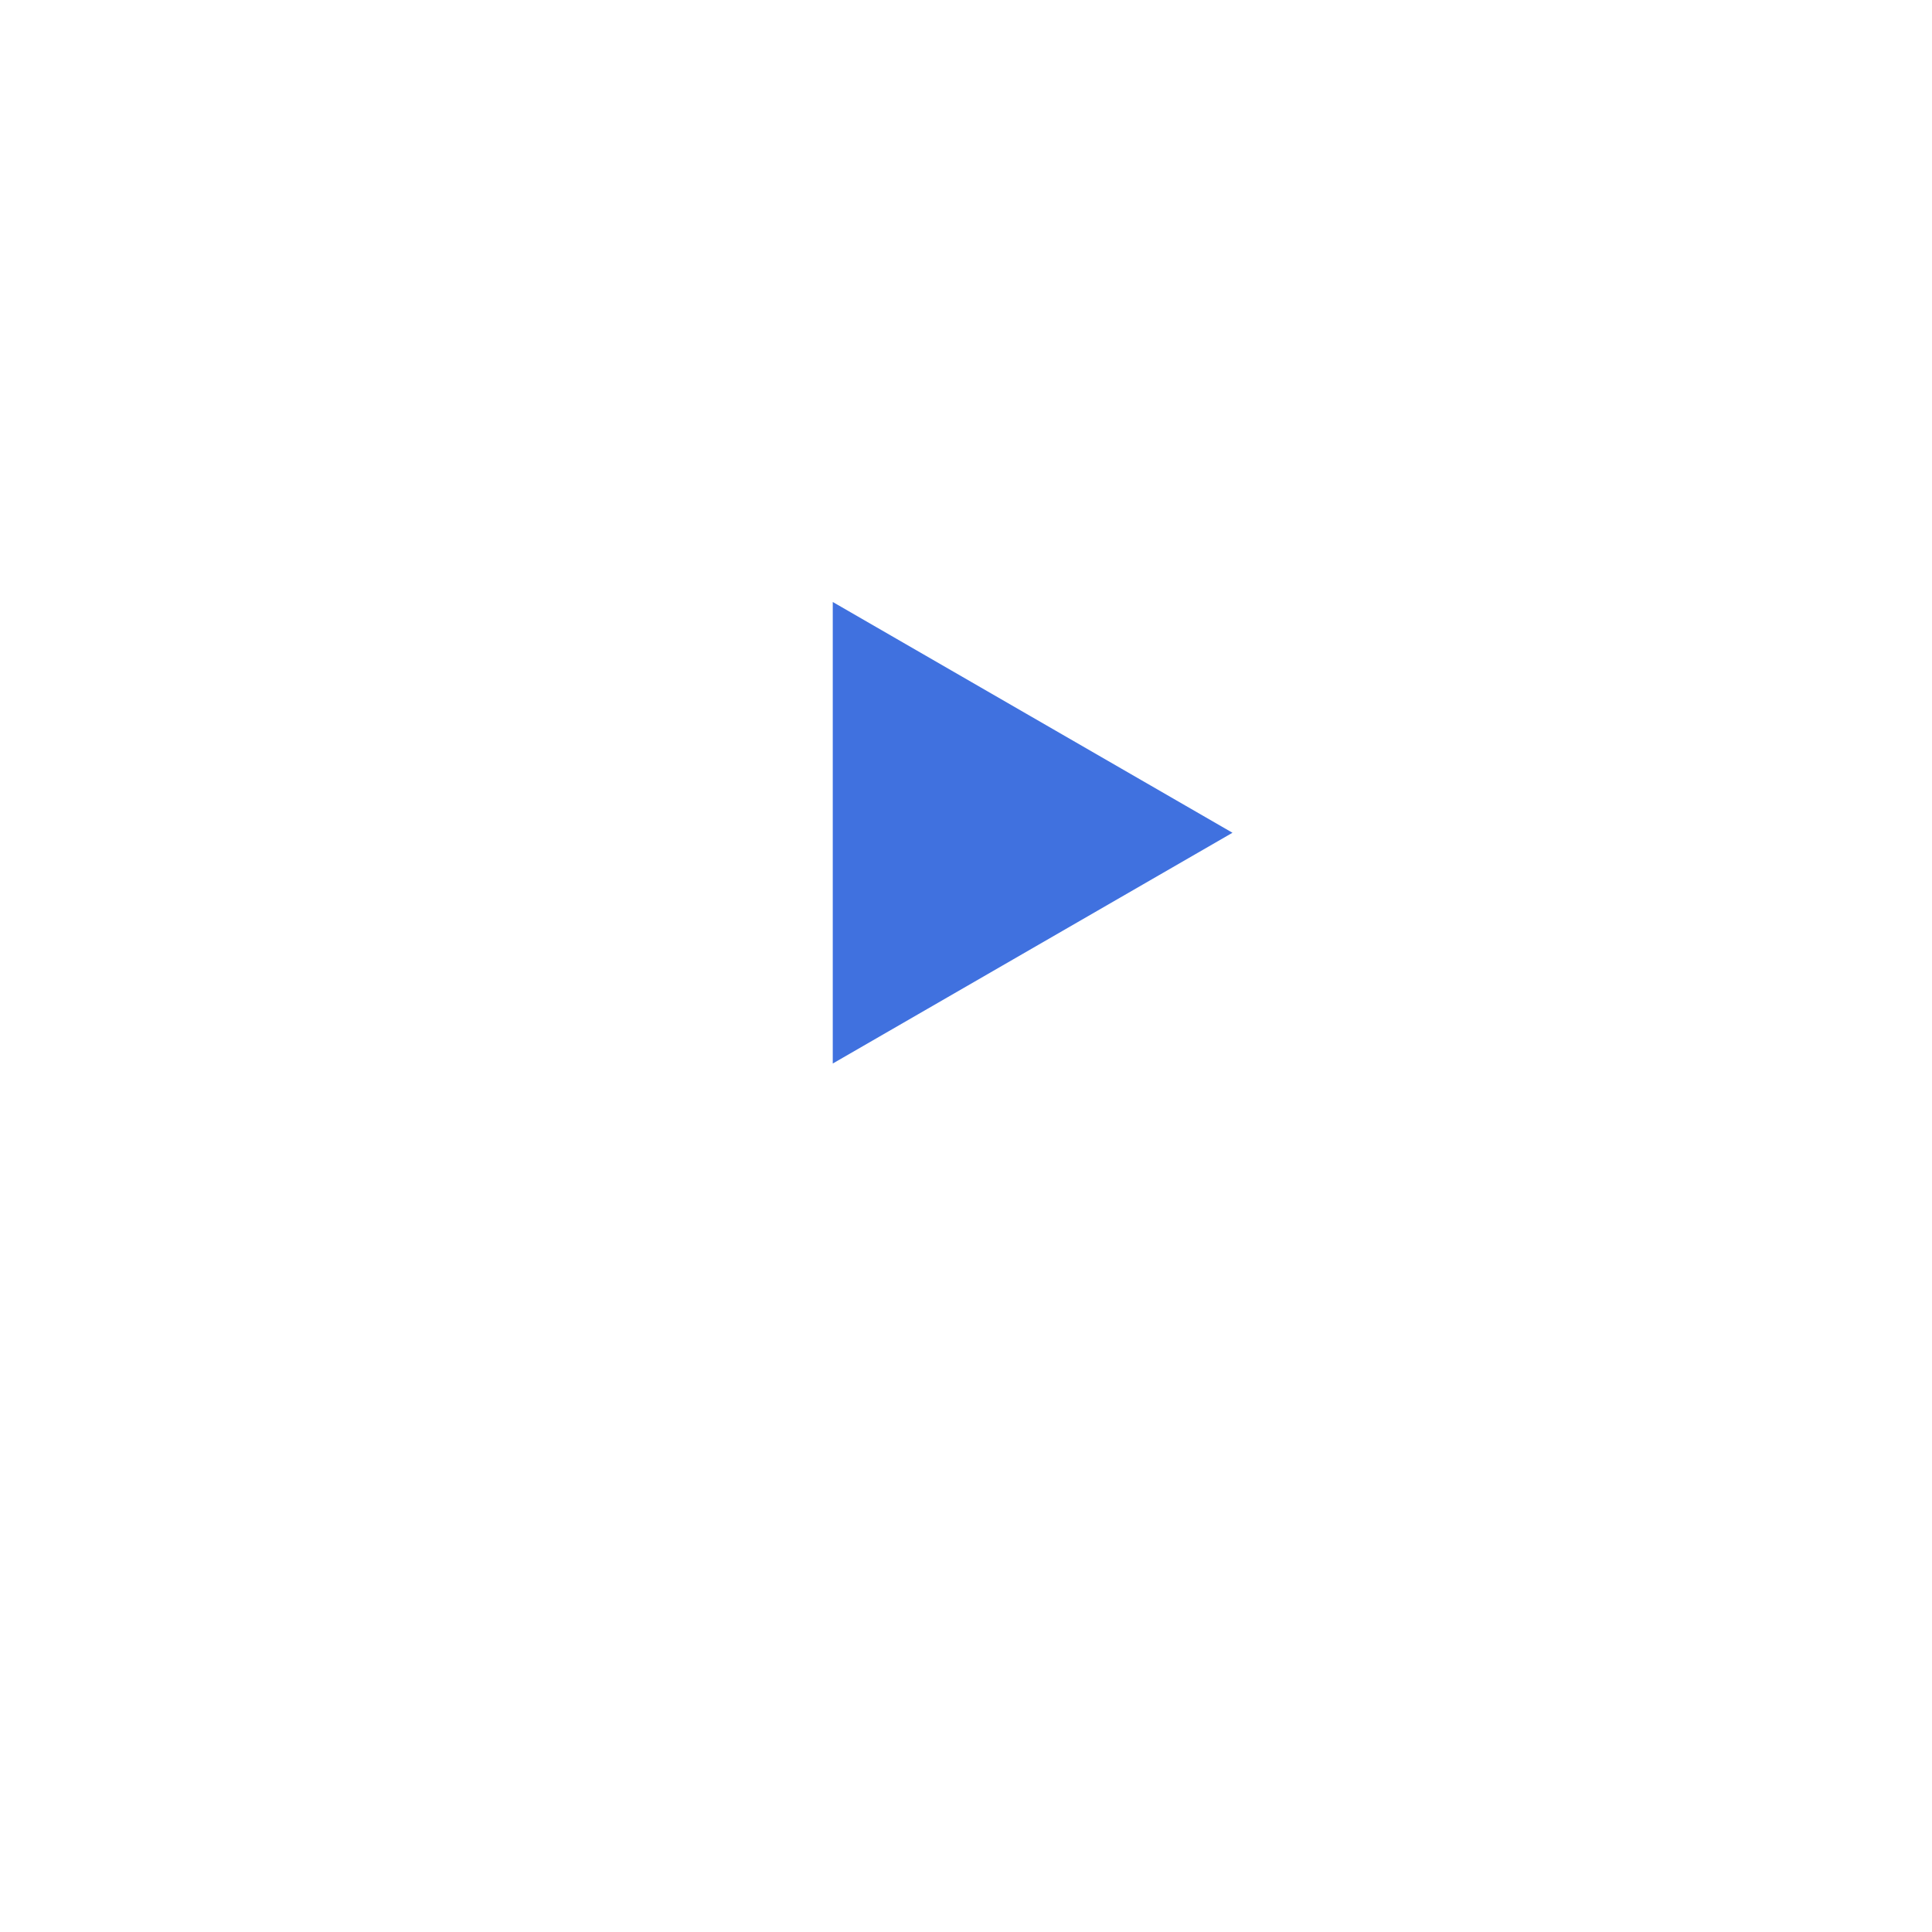 <svg width="58" height="58" viewBox="0 0 58 58" fill="none" xmlns="http://www.w3.org/2000/svg">
<g id="Group 1000003860">
<g id="Ellipse 34" filter="url(#filter0_d_108_143)">
<circle cx="17" cy="17" r="17" transform="matrix(-1 0 0 1 46 8)" fill="white"/>
</g>
<path id="Polygon 1" d="M37 25L25 18.072L25 31.928L37 25Z" fill="#4071DF"/>
</g>
<defs>
<filter id="filter0_d_108_143" x="0" y="0" width="58" height="58" filterUnits="userSpaceOnUse" color-interpolation-filters="sRGB">
<feFlood flood-opacity="0" result="BackgroundImageFix"/>
<feColorMatrix in="SourceAlpha" type="matrix" values="0 0 0 0 0 0 0 0 0 0 0 0 0 0 0 0 0 0 127 0" result="hardAlpha"/>
<feOffset dy="4"/>
<feGaussianBlur stdDeviation="6"/>
<feComposite in2="hardAlpha" operator="out"/>
<feColorMatrix type="matrix" values="0 0 0 0 0 0 0 0 0 0 0 0 0 0 0 0 0 0 0.25 0"/>
<feBlend mode="normal" in2="BackgroundImageFix" result="effect1_dropShadow_108_143"/>
<feBlend mode="normal" in="SourceGraphic" in2="effect1_dropShadow_108_143" result="shape"/>
</filter>
</defs>
</svg>
